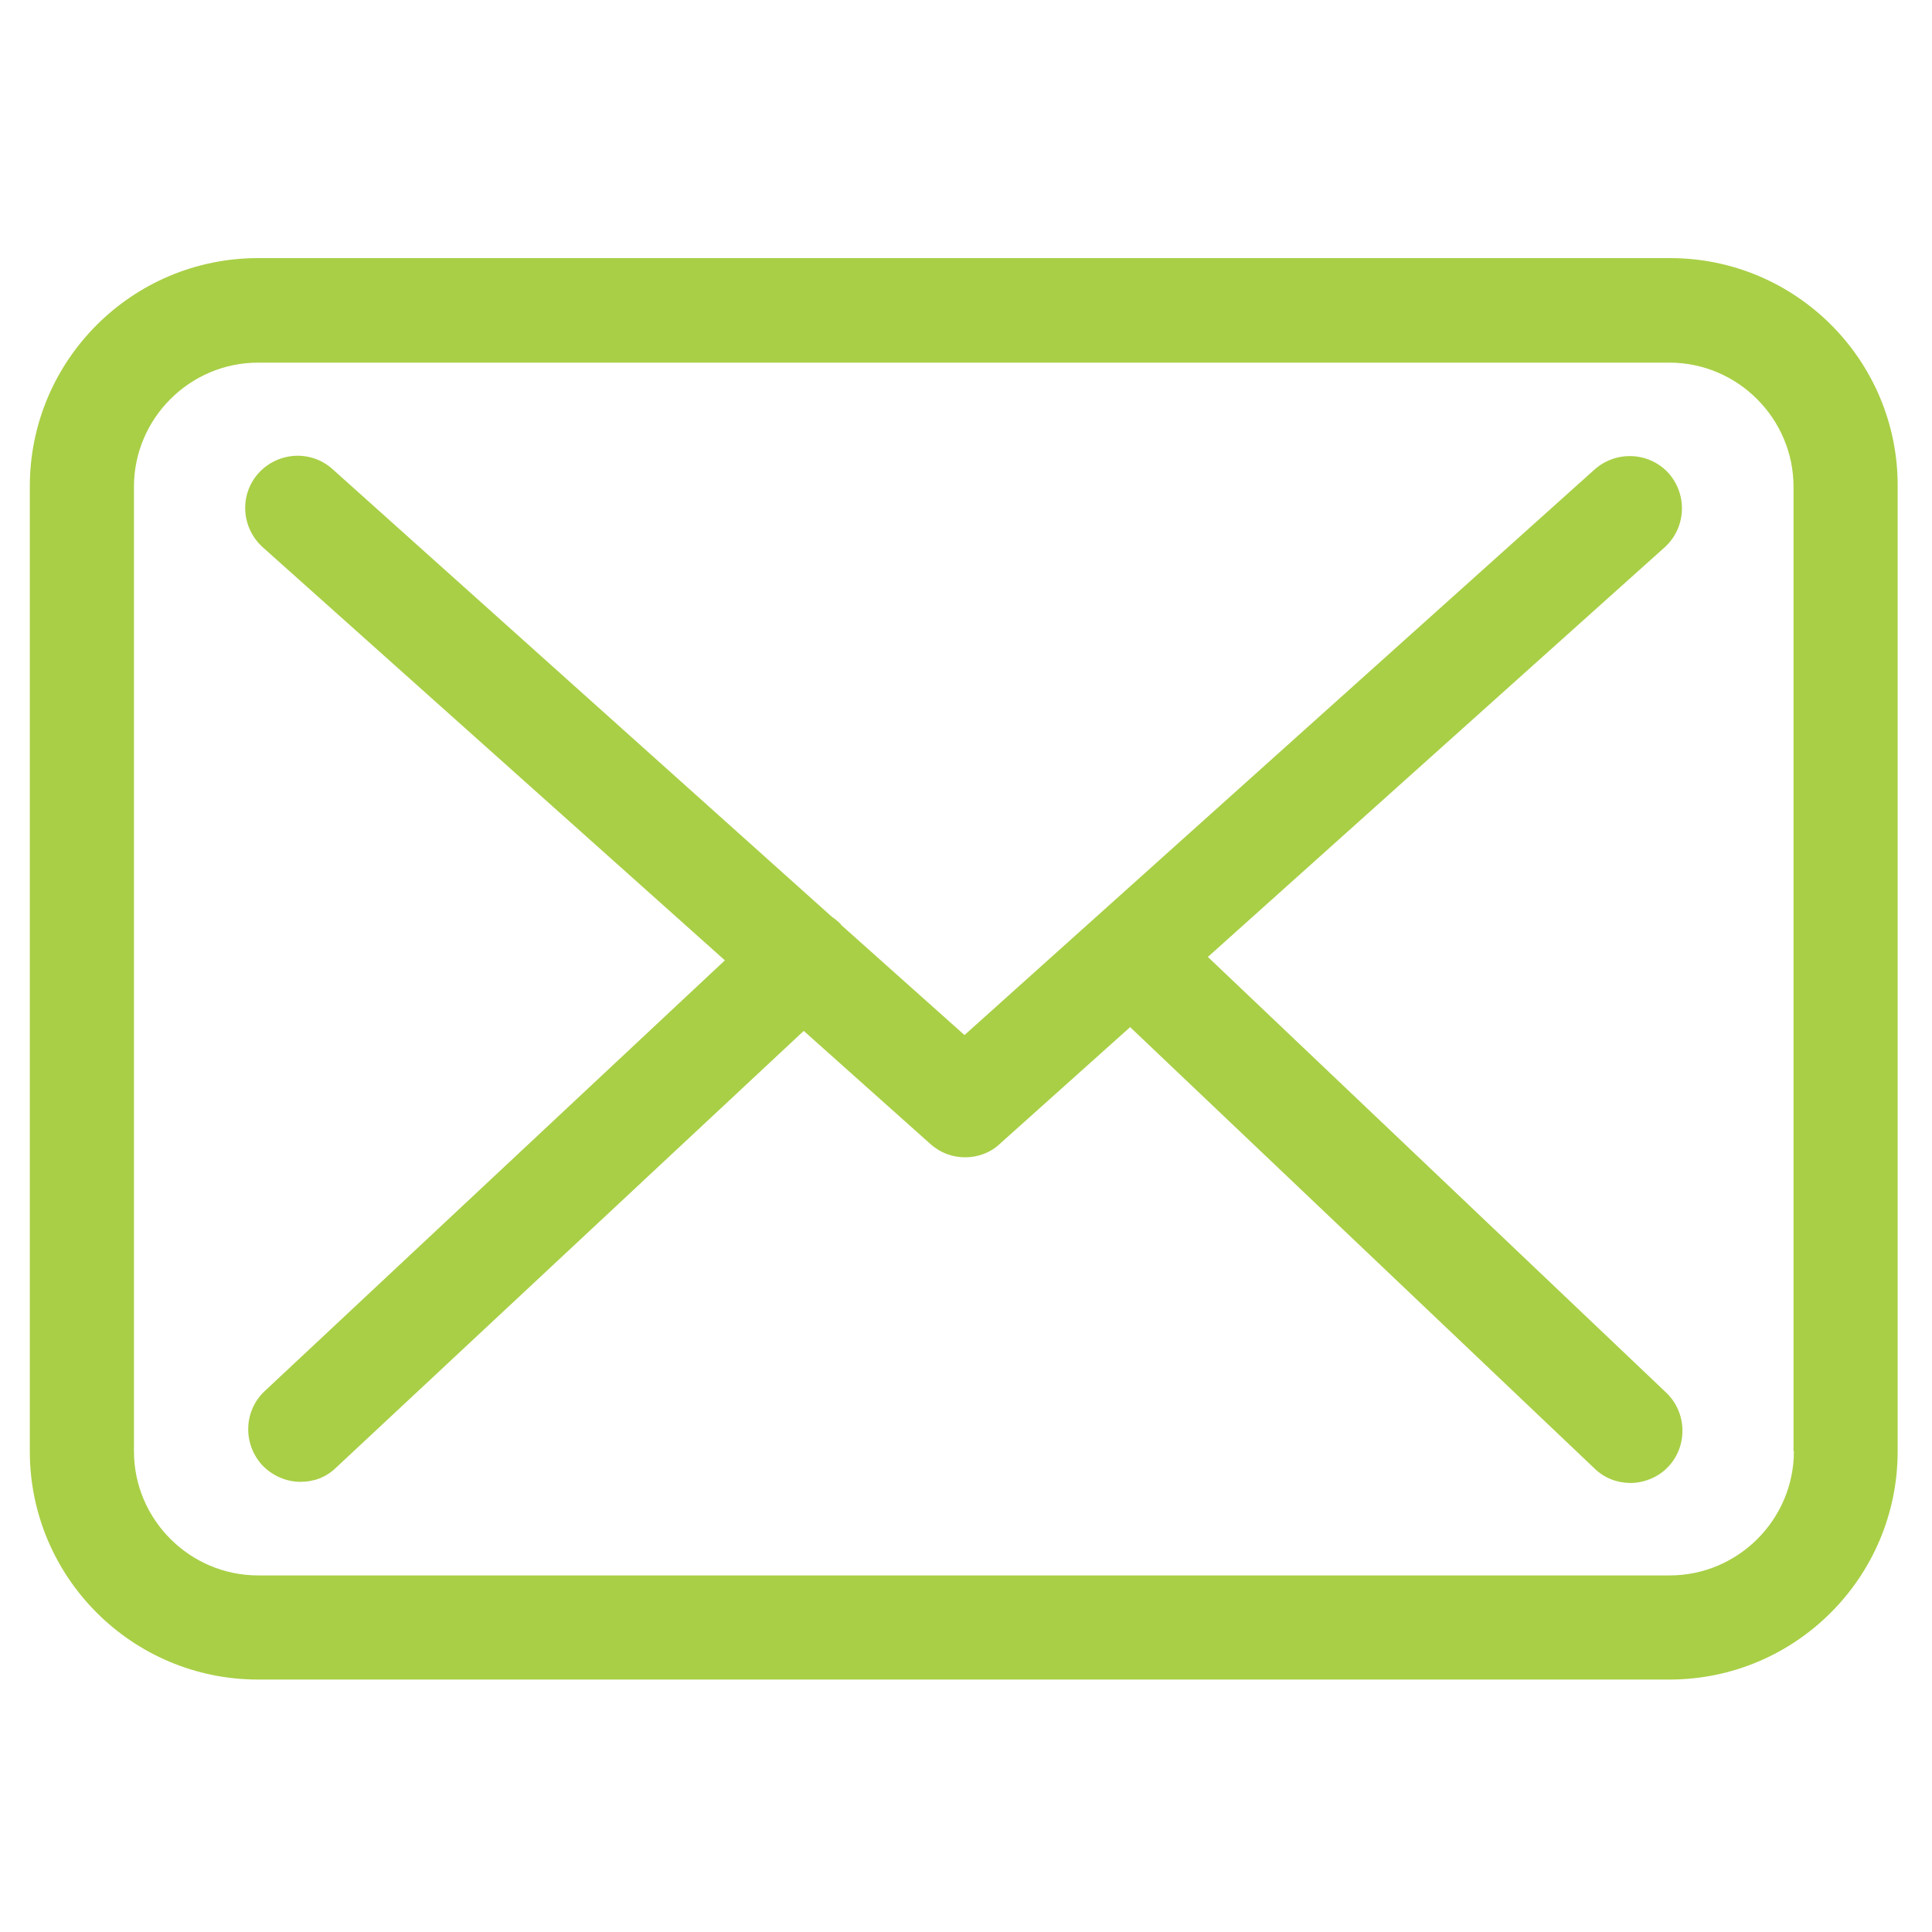 <?xml version="1.0" encoding="UTF-8"?>
<svg id="Capa_1" data-name="Capa 1" xmlns="http://www.w3.org/2000/svg" version="1.1" viewBox="0 0 512 512">
  <defs>
    <style>
      .cls-1 {
        fill: #a9cf46;
        stroke-width: 0px;
      }
    </style>
  </defs>
  <path class="cls-1" d="M442.6,68.4H68.4c-33.4,0-60.5,27.1-60.5,60.5v255.7c0,33.4,27.1,60.5,60.5,60.5h374c33.4,0,60.5-27.1,60.5-60.5v-255.6c.2-33.4-26.9-60.6-60.3-60.6ZM475.4,384.6c0,18.1-14.8,32.9-32.9,32.9H68.4c-18.1,0-32.9-14.8-32.9-32.9v-255.6c0-18.1,14.8-32.9,32.9-32.9h374c18.1,0,32.9,14.8,32.9,32.9v255.6h.1Z"/>
  <path class="cls-1" d="M320.1,253.6l121.1-108.6c5.6-5.1,6.1-13.8,1-19.6-5.1-5.6-13.8-6.1-19.6-1l-167,149.9-32.6-29.1c-.1-.1-.2-.2-.2-.3-.7-.7-1.4-1.3-2.3-1.9L88.1,124.3c-5.7-5.1-14.4-4.6-19.6,1.1-5.1,5.7-4.6,14.4,1.1,19.6l122.5,109.5-122,114.2c-5.5,5.2-5.8,13.9-.6,19.6,2.8,2.9,6.5,4.4,10.1,4.4s6.8-1.2,9.4-3.7l124-115.8,33.6,30c2.7,2.4,5.9,3.5,9.2,3.5s6.7-1.2,9.2-3.6l34.5-30.9,123.1,117c2.7,2.6,6.1,3.8,9.5,3.8s7.3-1.4,10-4.3c5.2-5.5,5-14.3-.5-19.6l-121.5-115.5Z"/>
</svg>